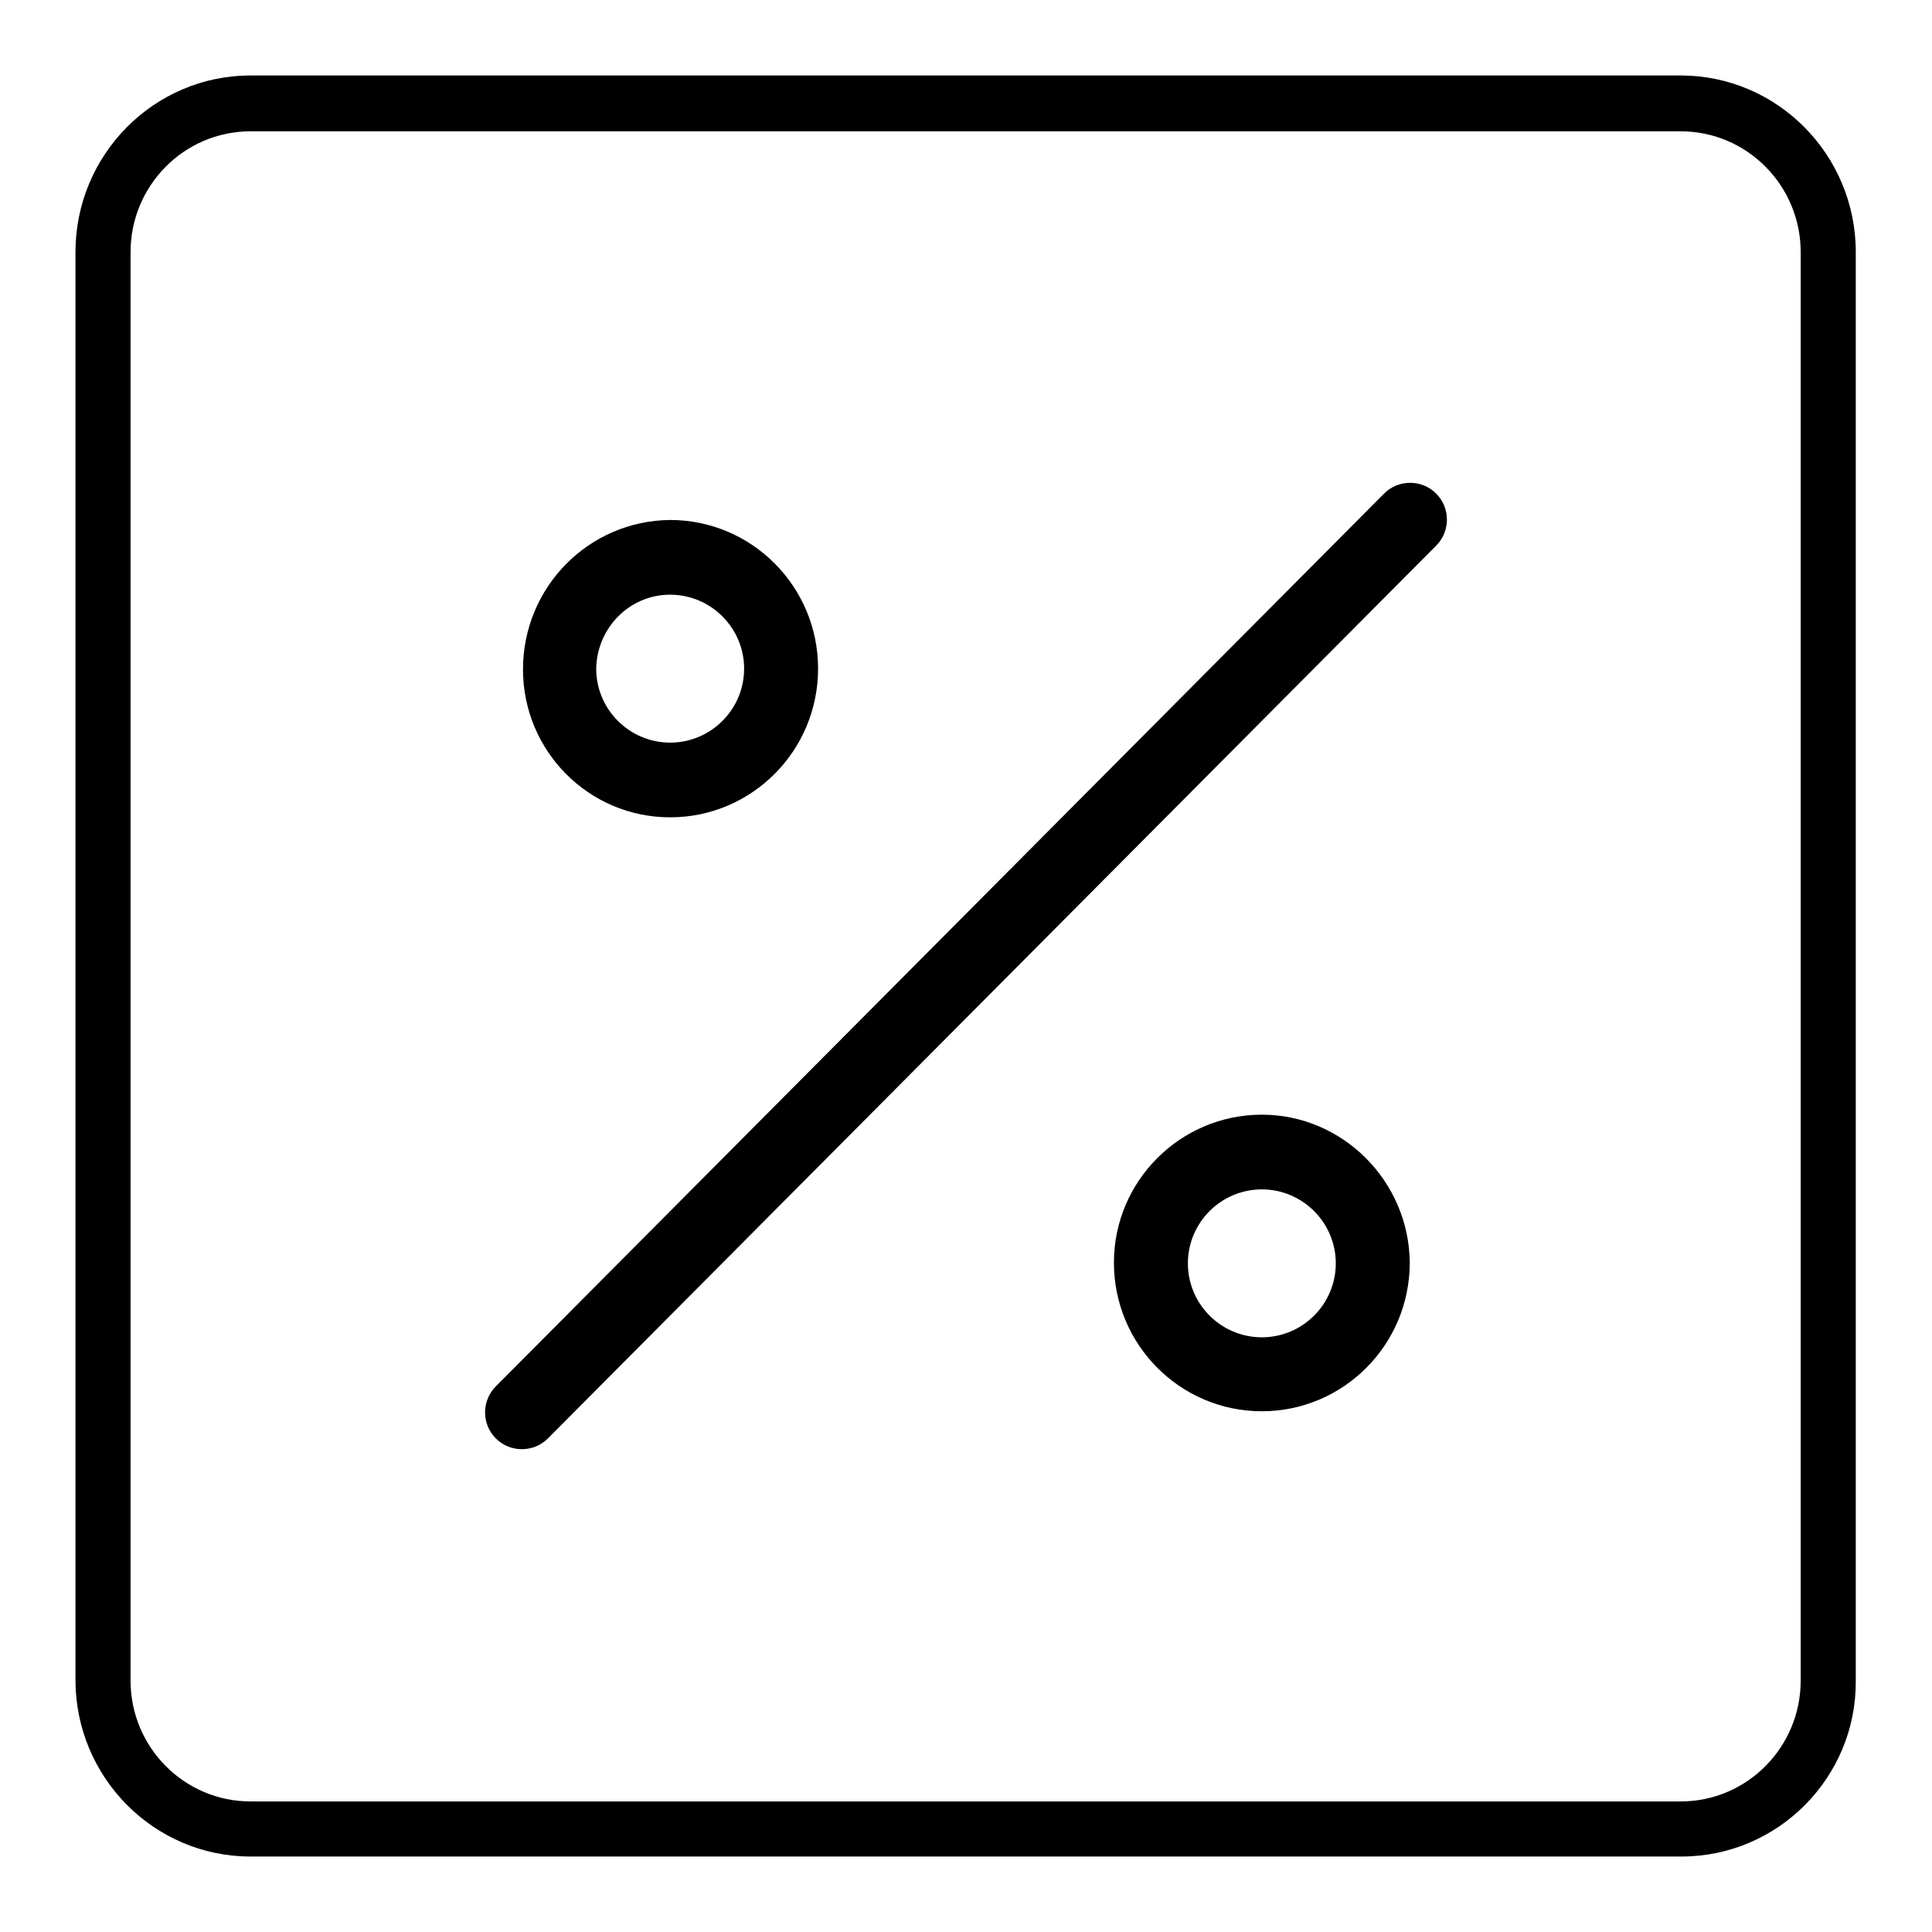 <?xml version="1.0" encoding="utf-8"?>
<!-- Svg Vector Icons : http://www.onlinewebfonts.com/icon -->
<!DOCTYPE svg PUBLIC "-//W3C//DTD SVG 1.1//EN" "http://www.w3.org/Graphics/SVG/1.1/DTD/svg11.dtd">
<svg version="1.1" xmlns="http://www.w3.org/2000/svg" xmlns:xlink="http://www.w3.org/1999/xlink" x="0px" y="0px" viewBox="0 0 256 256" enable-background="new 0 0 256 256" xml:space="preserve">
<g><g><path fill="#000000" d="M222.8,246H33.2C20.4,246,10,235.5,10,222.6V33.4C10,20.5,20.4,10,33.2,10h189.5c12.8,0,23.2,10.5,23.2,23.4v189.3C246,235.5,235.6,246,222.8,246z M33.2,17.4c-8.8,0-15.9,7.2-15.9,16v189.3c0,8.8,7.1,16,15.9,16h189.5c8.8,0,15.9-7.2,15.9-16V33.4c0-8.8-7.1-16-15.9-16H33.2z"/><path fill="#000000" d="M88.8,108.3c10.8,0,19.6-8.8,19.6-19.7c0-10.9-8.8-19.7-19.6-19.7C78,69,69.3,77.8,69.3,88.7C69.3,99.5,78,108.3,88.8,108.3 M88.8,78.8c5.4,0,9.8,4.4,9.8,9.8c0,5.4-4.4,9.8-9.8,9.8c-5.4,0-9.8-4.4-9.8-9.8C79.1,83.2,83.4,78.8,88.8,78.8"/><path fill="#000000" d="M167.2,147.7c-10.8,0-19.6,8.8-19.6,19.6c0,10.9,8.8,19.7,19.6,19.7c10.8,0,19.6-8.8,19.6-19.7C186.7,156.5,177.9,147.7,167.2,147.7 M167.2,177.2c-5.4,0-9.8-4.4-9.8-9.8c0-5.4,4.4-9.8,9.8-9.8s9.8,4.4,9.8,9.8C177,172.8,172.6,177.2,167.2,177.2"/><path fill="#000000" d="M190.3,65.4c1.9,1.9,1.9,5,0,6.9L72.6,190.6c-1.9,1.9-5,1.9-6.9,0c-1.9-1.9-1.9-5,0-6.9L183.4,65.4C185.3,63.5,188.4,63.5,190.3,65.4"/></g></g>
</svg>